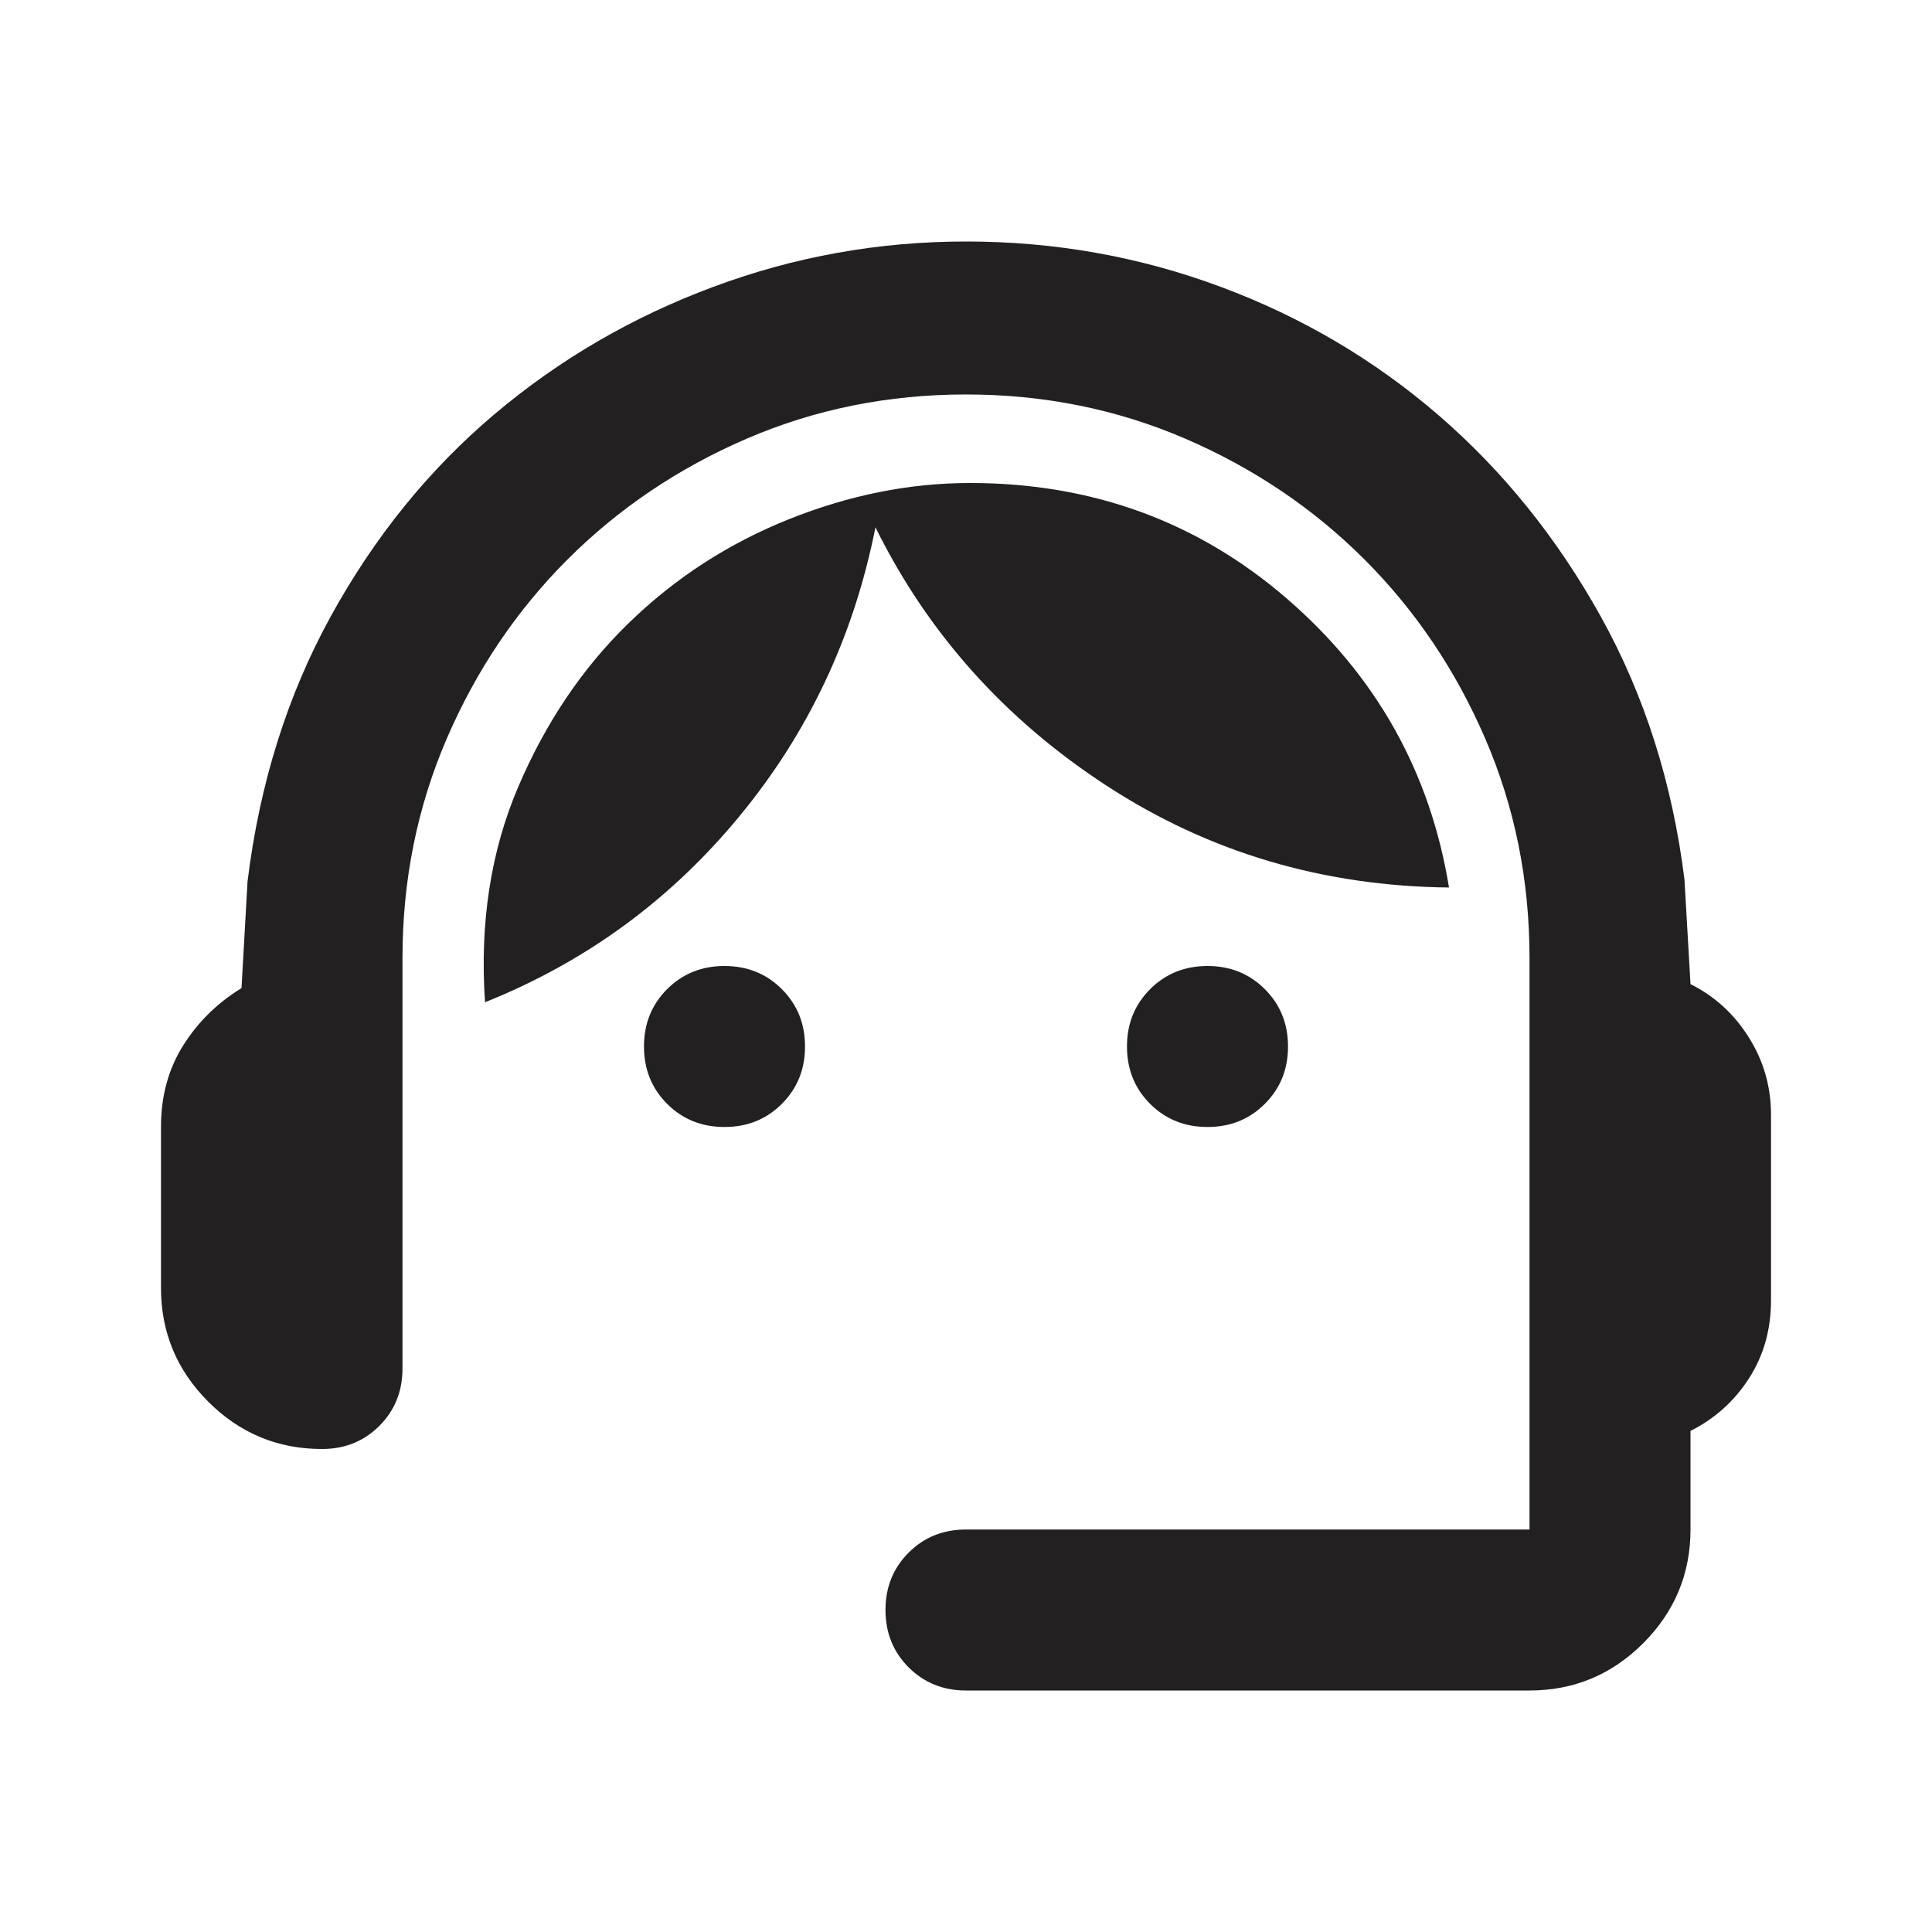 <?xml version="1.0" encoding="UTF-8"?>
<svg xmlns="http://www.w3.org/2000/svg" width="40" height="40" viewBox="0 0 40 40" fill="none">
  <path d="M20 35C19.528 35 19.132 34.84 18.812 34.521C18.493 34.201 18.333 33.806 18.333 33.333C18.333 32.861 18.493 32.465 18.812 32.146C19.132 31.826 19.528 31.667 20 31.667H31.667V19.833C31.667 18.222 31.361 16.708 30.75 15.292C30.139 13.875 29.305 12.639 28.25 11.583C27.194 10.528 25.958 9.694 24.542 9.083C23.125 8.472 21.611 8.167 20 8.167C18.389 8.167 16.875 8.472 15.458 9.083C14.042 9.694 12.806 10.528 11.75 11.583C10.694 12.639 9.861 13.875 9.25 15.292C8.639 16.708 8.333 18.222 8.333 19.833V28.333C8.333 28.806 8.174 29.201 7.854 29.521C7.535 29.84 7.139 30 6.667 30C5.75 30 4.965 29.674 4.312 29.021C3.66 28.368 3.333 27.583 3.333 26.667V23.333C3.333 22.694 3.486 22.132 3.792 21.646C4.097 21.16 4.5 20.764 5 20.458L5.125 18.25C5.375 16.222 5.951 14.389 6.854 12.75C7.757 11.111 8.882 9.722 10.229 8.583C11.576 7.444 13.09 6.562 14.771 5.938C16.451 5.312 18.194 5 20 5C21.833 5 23.59 5.312 25.271 5.938C26.951 6.562 28.458 7.451 29.792 8.604C31.125 9.757 32.243 11.146 33.146 12.771C34.048 14.396 34.625 16.208 34.875 18.208L35 20.375C35.5 20.625 35.903 20.993 36.208 21.479C36.514 21.965 36.667 22.5 36.667 23.083V26.917C36.667 27.528 36.514 28.069 36.208 28.542C35.903 29.014 35.5 29.375 35 29.625V31.667C35 32.583 34.673 33.368 34.021 34.021C33.368 34.674 32.583 35 31.667 35H20ZM15 23.333C14.528 23.333 14.132 23.174 13.812 22.854C13.493 22.535 13.333 22.139 13.333 21.667C13.333 21.194 13.493 20.799 13.812 20.479C14.132 20.16 14.528 20 15 20C15.472 20 15.868 20.16 16.187 20.479C16.507 20.799 16.667 21.194 16.667 21.667C16.667 22.139 16.507 22.535 16.187 22.854C15.868 23.174 15.472 23.333 15 23.333ZM25 23.333C24.528 23.333 24.132 23.174 23.812 22.854C23.493 22.535 23.333 22.139 23.333 21.667C23.333 21.194 23.493 20.799 23.812 20.479C24.132 20.16 24.528 20 25 20C25.472 20 25.868 20.16 26.187 20.479C26.507 20.799 26.667 21.194 26.667 21.667C26.667 22.139 26.507 22.535 26.187 22.854C25.868 23.174 25.472 23.333 25 23.333ZM10.042 20.75C9.93 19.111 10.16 17.625 10.729 16.292C11.299 14.958 12.062 13.826 13.021 12.896C13.979 11.965 15.083 11.25 16.333 10.75C17.583 10.25 18.833 10 20.083 10C22.611 10 24.799 10.799 26.646 12.396C28.493 13.993 29.611 15.986 30 18.375C27.389 18.347 25.028 17.646 22.917 16.271C20.805 14.896 19.208 13.111 18.125 10.917C17.68 13.167 16.743 15.16 15.312 16.896C13.882 18.632 12.125 19.917 10.042 20.75Z" fill="#222020"></path>
</svg>
